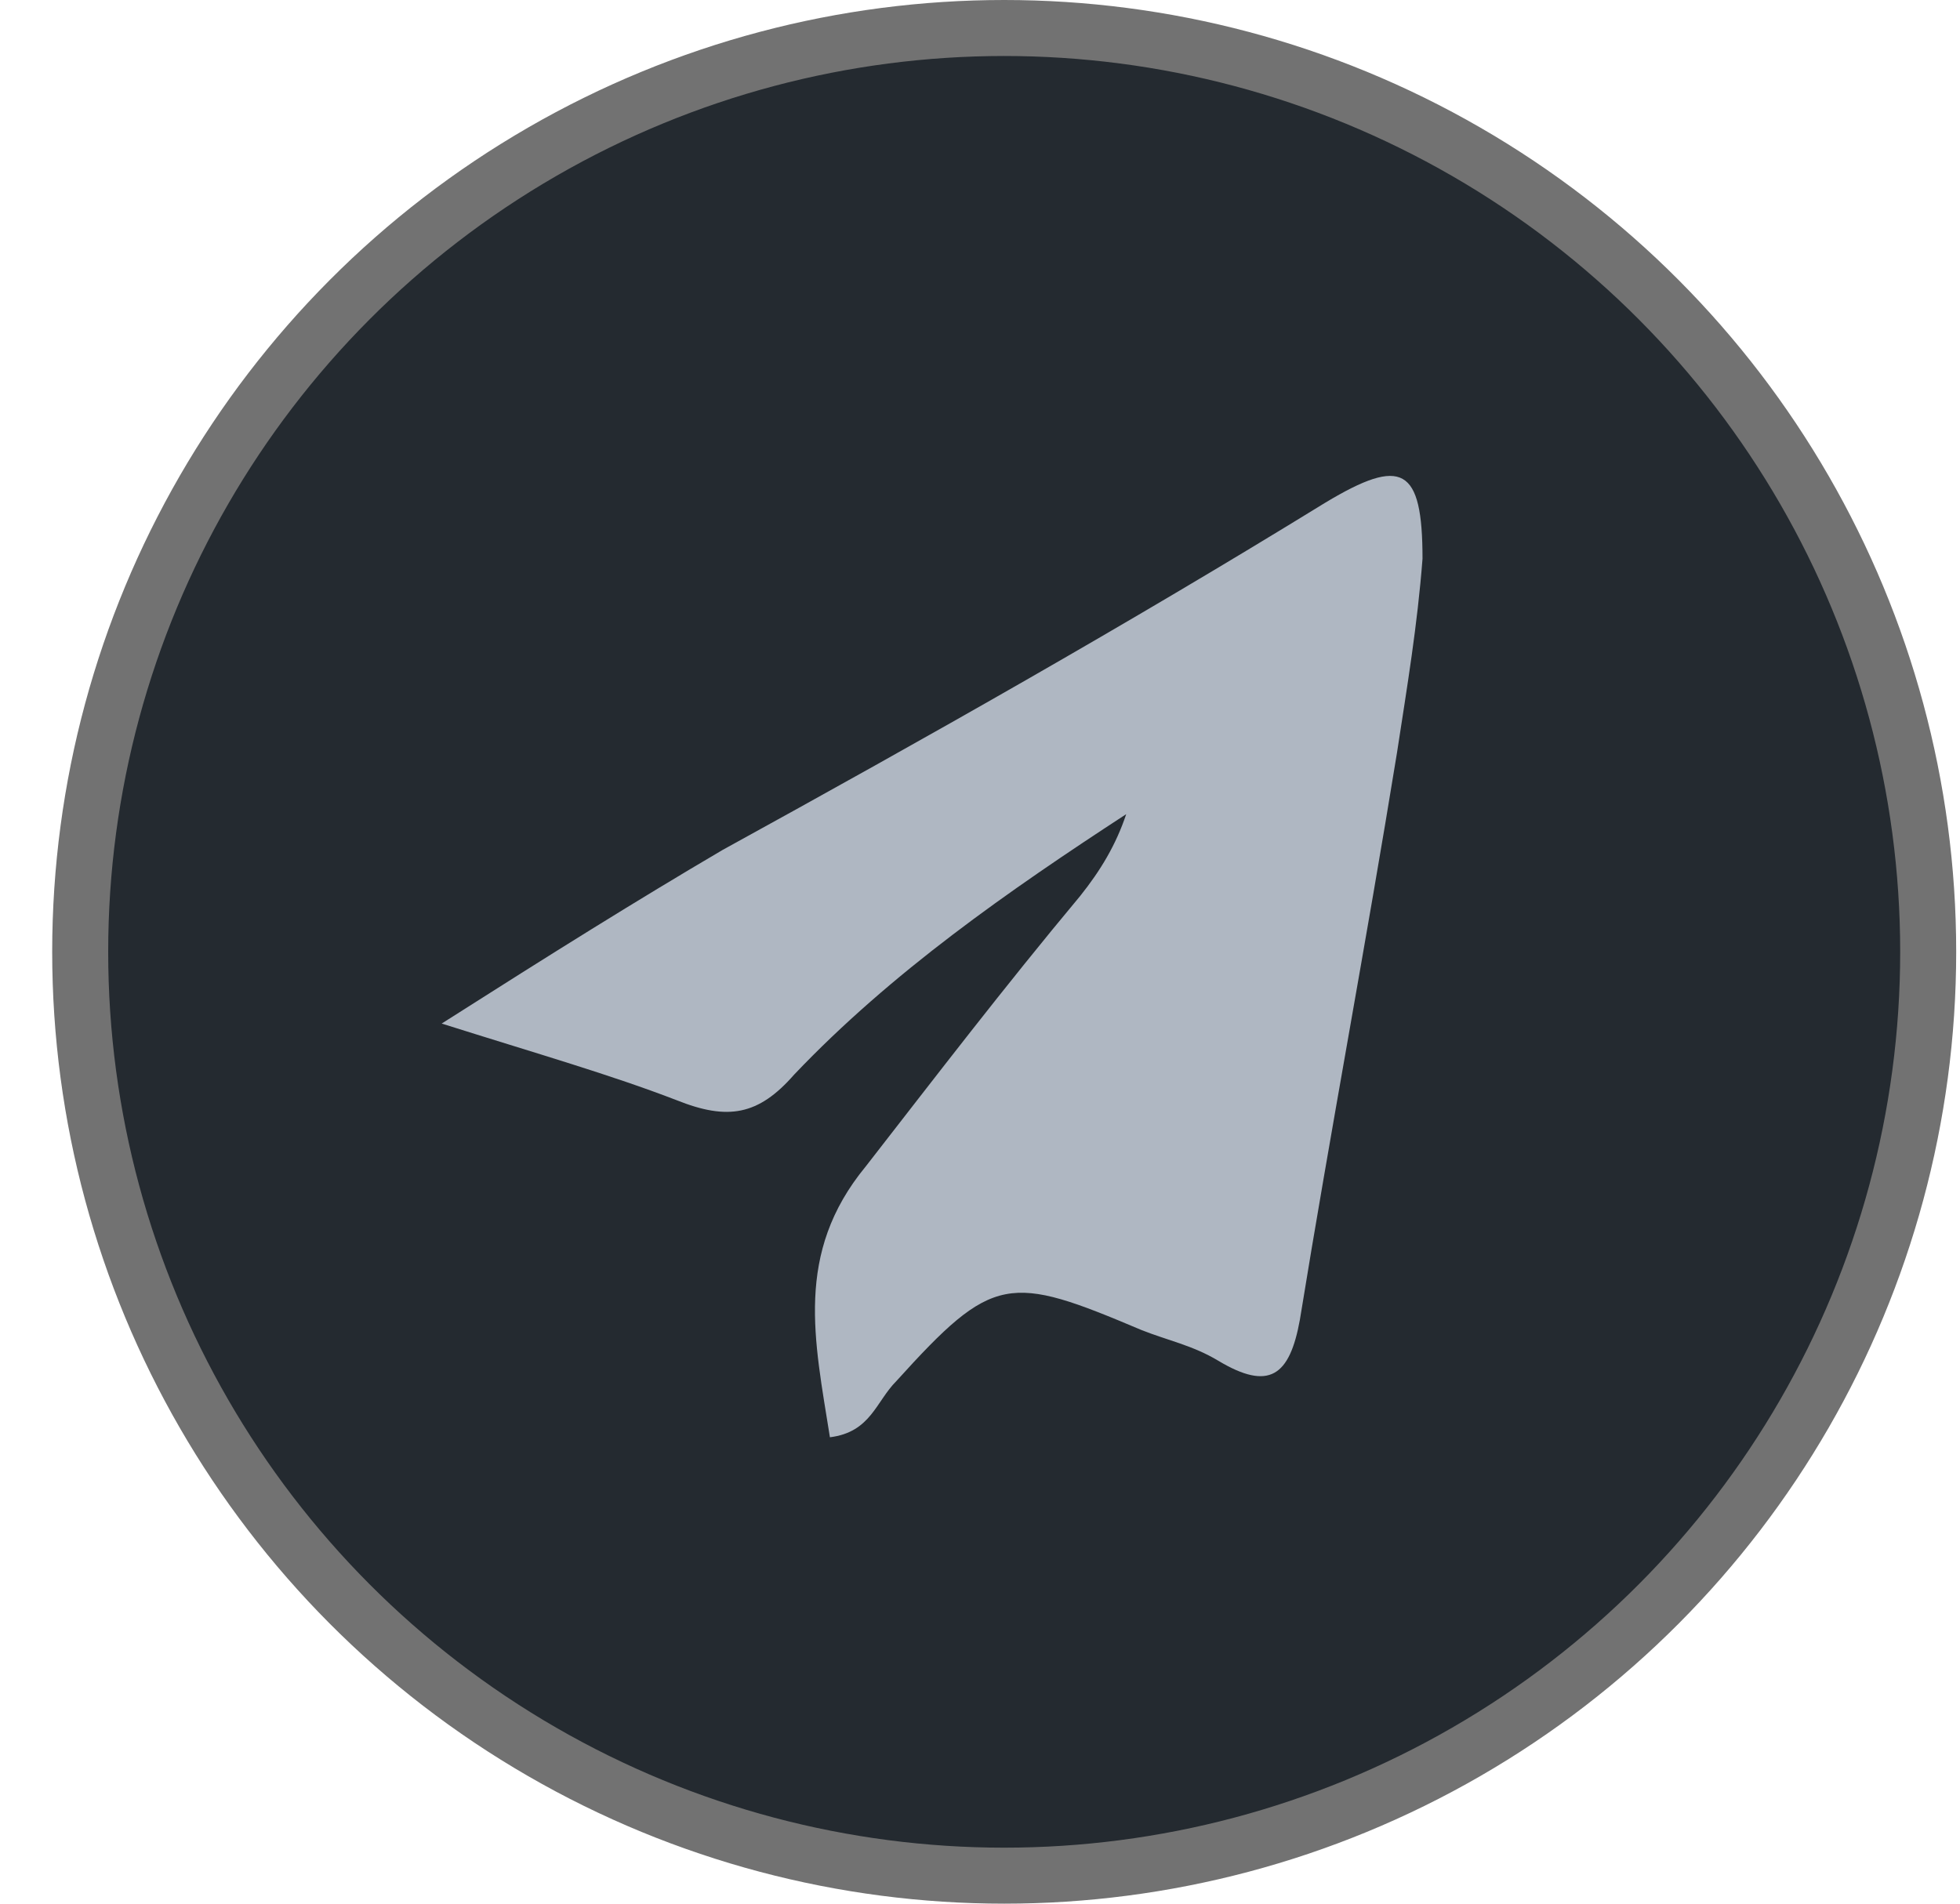 <svg width="35" height="34" viewBox="0 0 35 34" fill="none" xmlns="http://www.w3.org/2000/svg">
<circle cx="17.932" cy="17" r="16.5" fill="#242A30" stroke="#727272"/>
<path d="M7.887 18.281C9.894 17.004 11.353 16.092 12.904 15.18C16.553 13.173 20.111 11.166 23.669 8.976C25.037 8.155 25.402 8.338 25.402 9.98C25.311 11.166 25.128 12.26 24.946 13.446C24.398 16.822 23.76 20.197 23.212 23.572C23.03 24.576 22.665 24.849 21.753 24.302C21.297 24.028 20.841 23.937 20.384 23.755C18.013 22.751 17.739 22.751 16.006 24.667C15.641 25.032 15.55 25.579 14.82 25.67C14.546 23.937 14.181 22.386 15.458 20.835C16.735 19.193 17.921 17.643 19.29 16.001C19.655 15.544 19.928 15.088 20.111 14.541C18.013 15.909 15.915 17.369 14.181 19.193C13.543 19.923 12.995 20.015 12.083 19.65C10.897 19.193 9.62 18.828 7.887 18.281Z" fill="#AFB7C2"/>
</svg>
